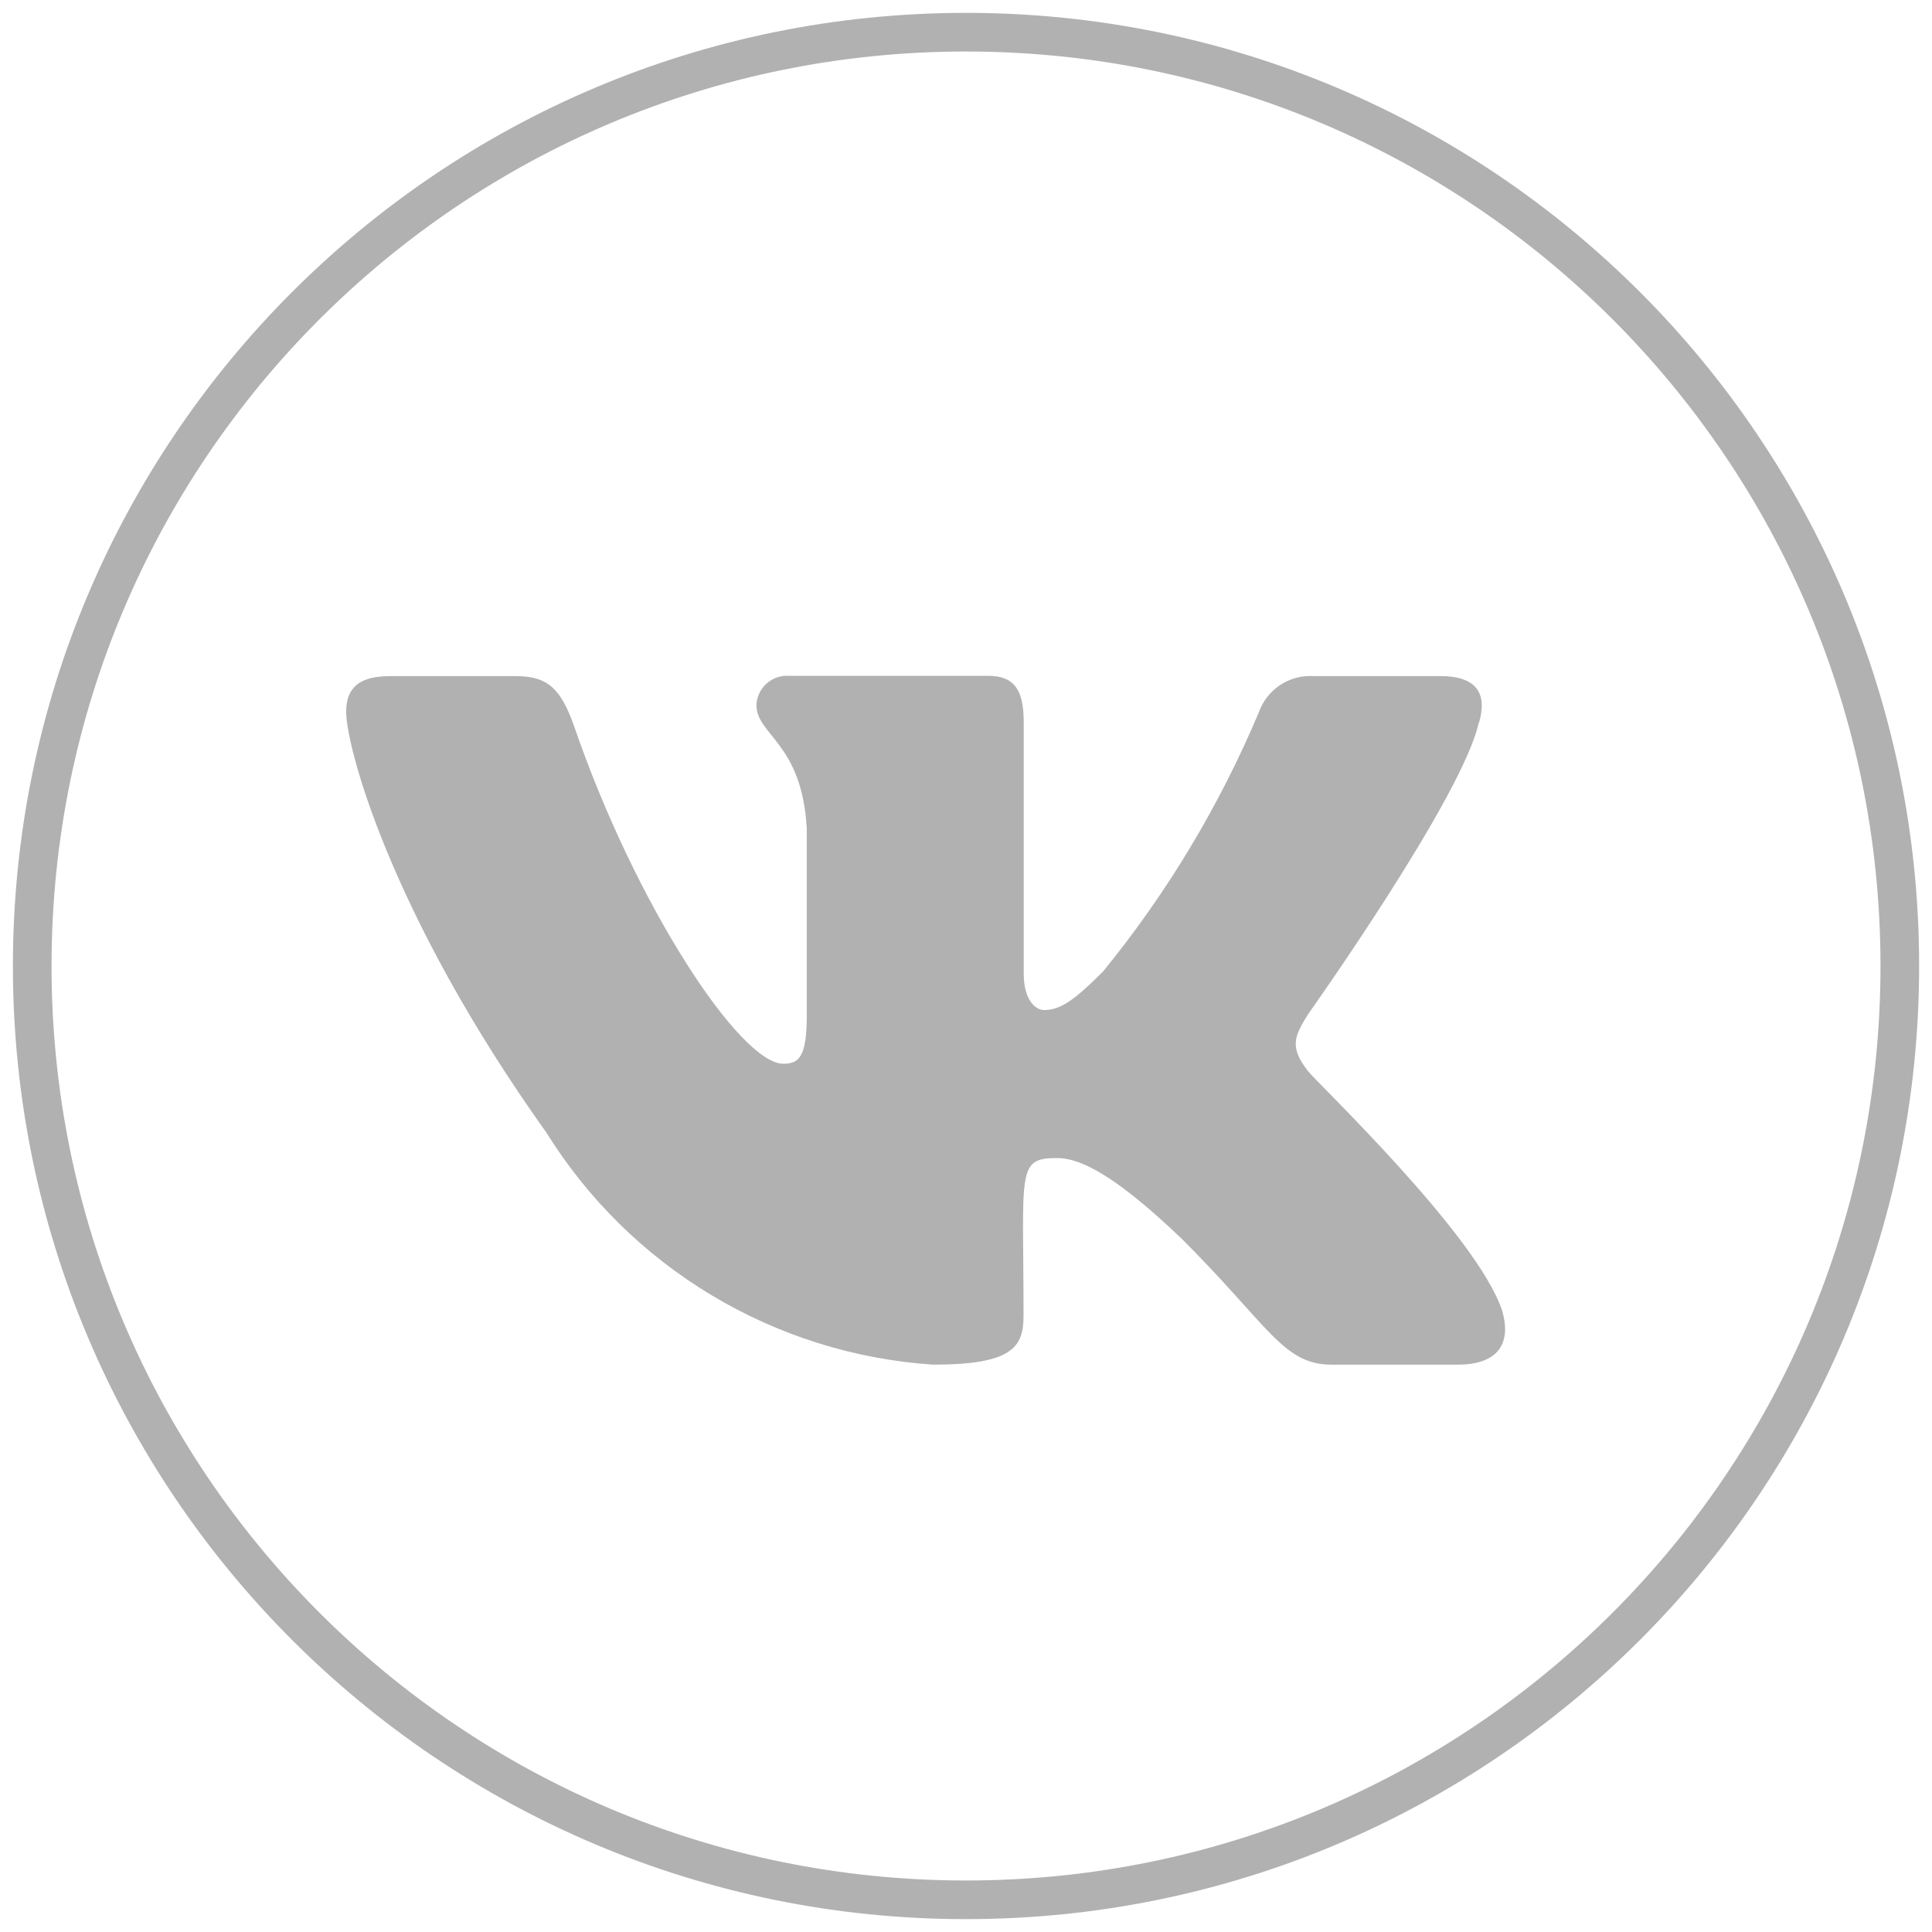<svg width="50" height="50" viewBox="0 0 50 50" fill="none" xmlns="http://www.w3.org/2000/svg">
<path d="M49.167 25C49.167 11.653 38.347 0.833 25.001 0.833C11.654 0.833 0.834 11.653 0.834 25C0.834 38.347 11.654 49.167 25.001 49.167C38.347 49.167 49.167 38.347 49.167 25Z" stroke="#B1B1B1"/>
<path d="M38.276 18.707C38.482 18.01 38.276 17.498 37.284 17.498H34.006C33.699 17.477 33.394 17.556 33.137 17.724C32.88 17.892 32.684 18.139 32.581 18.428C31.564 20.846 30.206 23.107 28.549 25.14C27.786 25.903 27.436 26.14 27.017 26.14C26.811 26.14 26.494 25.895 26.494 25.198V18.698C26.494 17.865 26.261 17.49 25.569 17.49H20.409C20.305 17.484 20.201 17.499 20.102 17.534C20.004 17.569 19.914 17.623 19.836 17.693C19.759 17.762 19.696 17.847 19.651 17.941C19.606 18.035 19.581 18.137 19.576 18.242C19.576 19.032 20.756 19.217 20.879 21.443V26.277C20.879 27.335 20.689 27.53 20.272 27.53C19.159 27.53 16.452 23.442 14.847 18.763C14.522 17.867 14.206 17.498 13.364 17.498H10.084C9.149 17.498 8.959 17.938 8.959 18.428C8.959 19.297 10.072 23.613 14.144 29.317C15.216 31.038 16.681 32.48 18.42 33.523C20.159 34.566 22.121 35.181 24.144 35.317C26.232 35.317 26.489 34.848 26.489 34.042C26.489 30.322 26.299 29.97 27.347 29.97C27.832 29.97 28.667 30.215 30.616 32.092C32.844 34.32 33.211 35.317 34.459 35.317H37.739C38.674 35.317 39.147 34.848 38.876 33.925C38.252 31.982 34.042 27.983 33.847 27.715C33.362 27.092 33.502 26.813 33.847 26.257C33.847 26.257 37.857 20.615 38.269 18.705L38.276 18.707Z" fill="#B1B1B1"/>
</svg>
